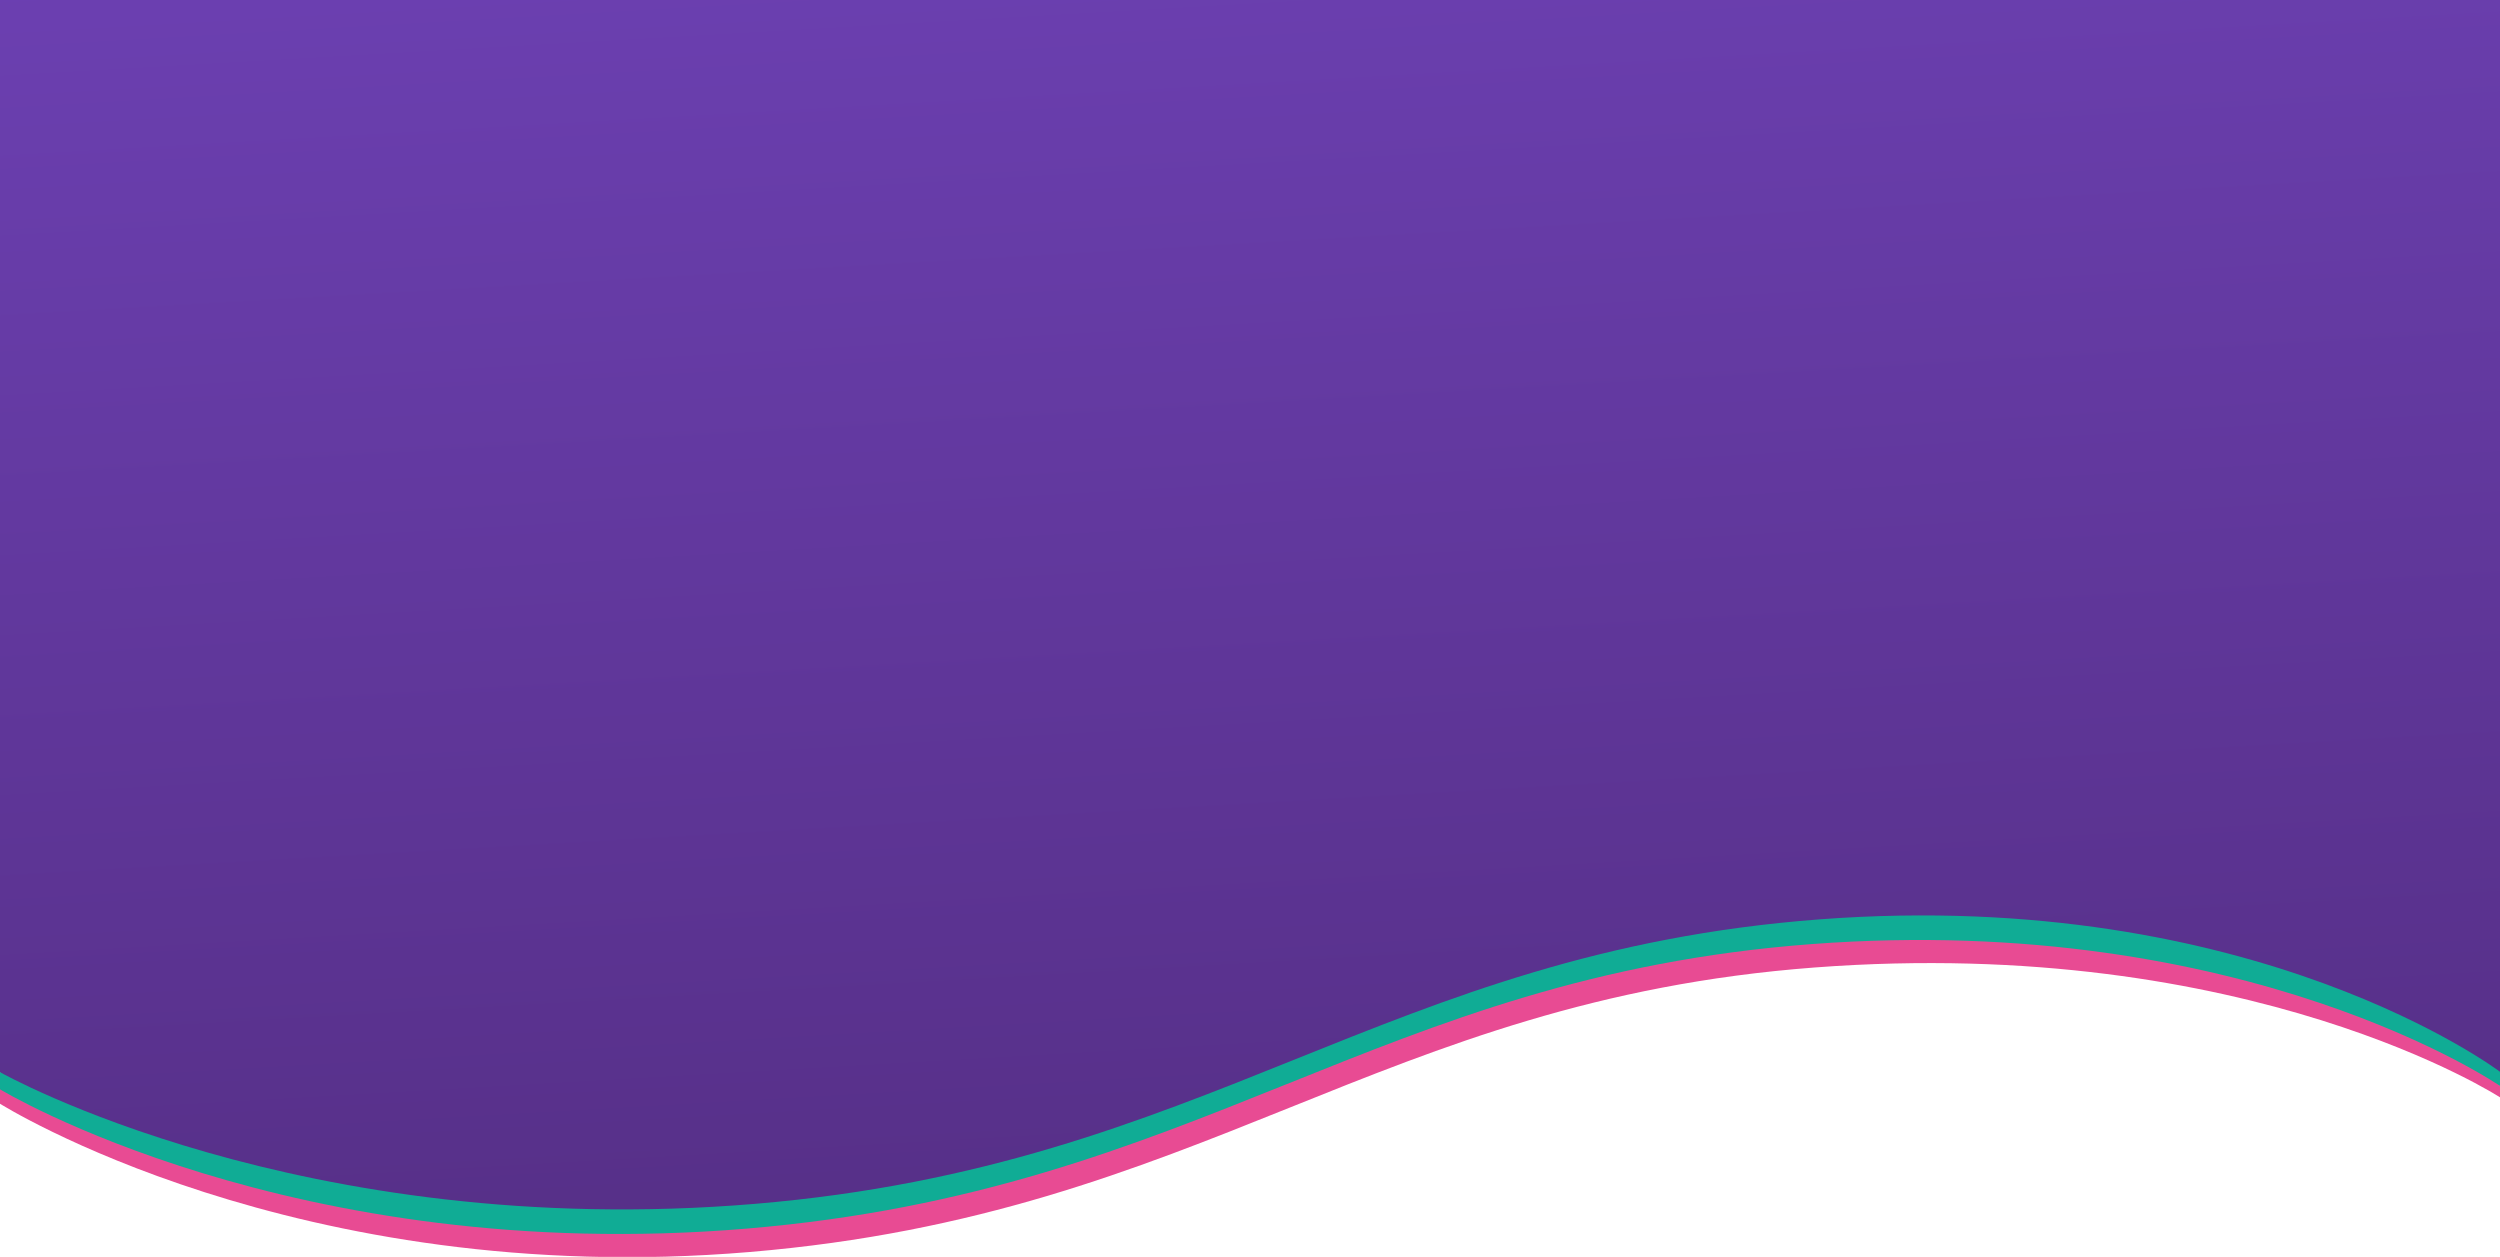 <?xml version="1.0" encoding="utf-8"?>
<!-- Generator: Adobe Illustrator 23.0.3, SVG Export Plug-In . SVG Version: 6.00 Build 0)  -->
<svg version="1.1" id="Layer_1" xmlns="http://www.w3.org/2000/svg" xmlns:xlink="http://www.w3.org/1999/xlink" x="0px" y="0px"
	 viewBox="0 0 1999 1005" style="enable-background:new 0 0 1999 1005;" xml:space="preserve">
<style type="text/css">
	.st0{clip-path:url(#SVGID_2_);}
	.st1{fill:#E84B93;}
	.st2{fill:#10AC95;}
	.st3{fill:url(#Path_1524_1_);}
</style>
<title>q-pulse-7-header-background</title>
<g>
	<g id="Layer_1-2">
		<g>
			<g>
				<g>
					<defs>
						<rect id="SVGID_1_" y="0" width="1999" height="1005.2"/>
					</defs>
					<clipPath id="SVGID_2_">
						<use xlink:href="#SVGID_1_"  style="overflow:visible;"/>
					</clipPath>
					<g class="st0">
						<g id="Group_77">
							<path id="Path_1527" class="st1" d="M1785,633.3L864.2,850L-0.4,867.8v14.5c0,0,236.2,149.4,599.9,118.8
								C963.3,970.6,1102.1,800,1451,773.6s548.6,104.2,548.6,104.2v-9.1L1785,633.3z"/>
							<path id="Path_1525" class="st2" d="M1968.3,776l-494.8-85.9L0,857.3l-0.4,13.5c0,0,233.6,142.1,597.4,111.6
								s502.6-201.2,851.5-227.5s551.1,113.8,551.1,113.8l-0.2-11.4L1968.3,776z"/>
							
								<linearGradient id="Path_1524_1_" gradientUnits="userSpaceOnUse" x1="-172.123" y1="-3187.711" x2="-172.243" y2="-3188.751" gradientTransform="matrix(1919.41 0 0 962.4 331495.531 3068793)">
								<stop  offset="0" style="stop-color:#573089"/>
								<stop  offset="1" style="stop-color:#6C40B2"/>
							</linearGradient>
							<path id="Path_1524" class="st3" d="M1999.4-35.4H0v892.7c0,0,239.9,135.8,603.7,105.3s502.6-201.2,851.5-227.5
								s544.2,122.2,544.2,122.2L1999.4-35.4L1999.4-35.4z"/>
						</g>
					</g>
				</g>
			</g>
		</g>
	</g>
</g>
</svg>
